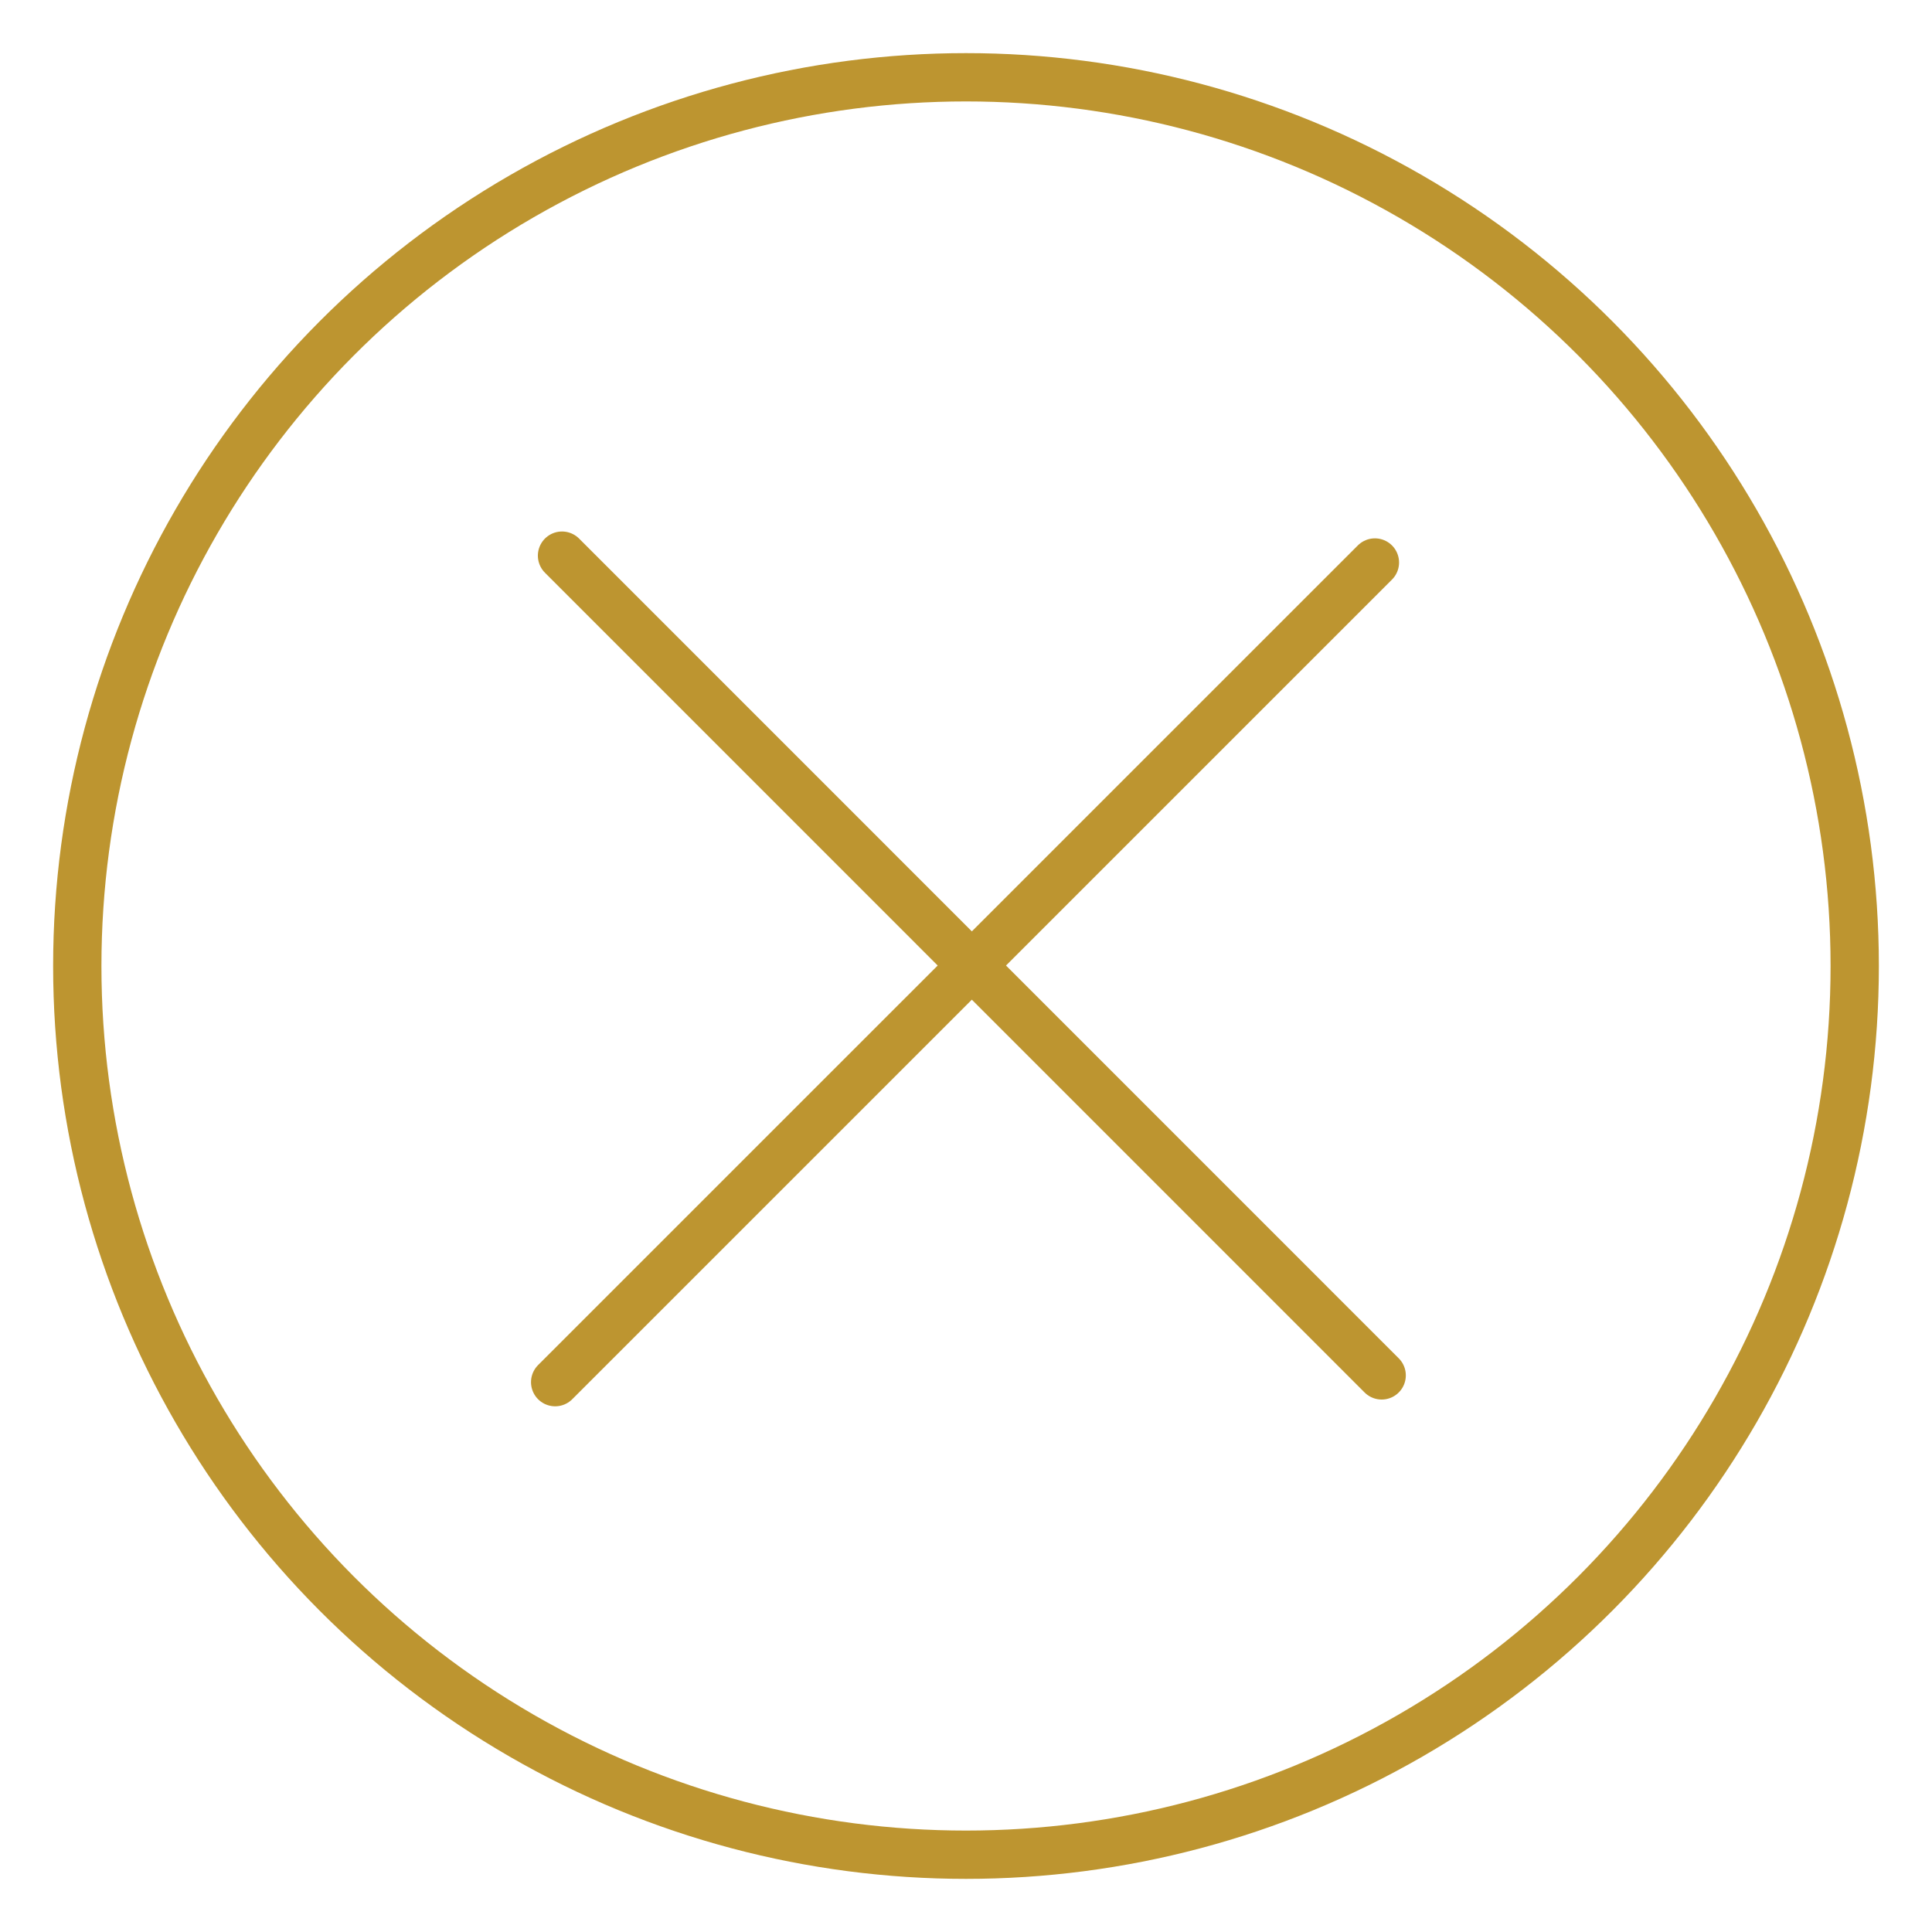 <svg xmlns="http://www.w3.org/2000/svg" version="1.1" viewBox="0 0 20 20">
  <circle cx="10" cy="10" r="9.2" fill="none" stroke="#BD9530" stroke-width=".5"/>
  <g fill="none" stroke="#BD9530" stroke-linecap="round" stroke-width=".5">
    <path d="M14.233 5.823L5.747 14.308M14.303 14.238L5.818 5.752"/>
  </g>
</svg>
